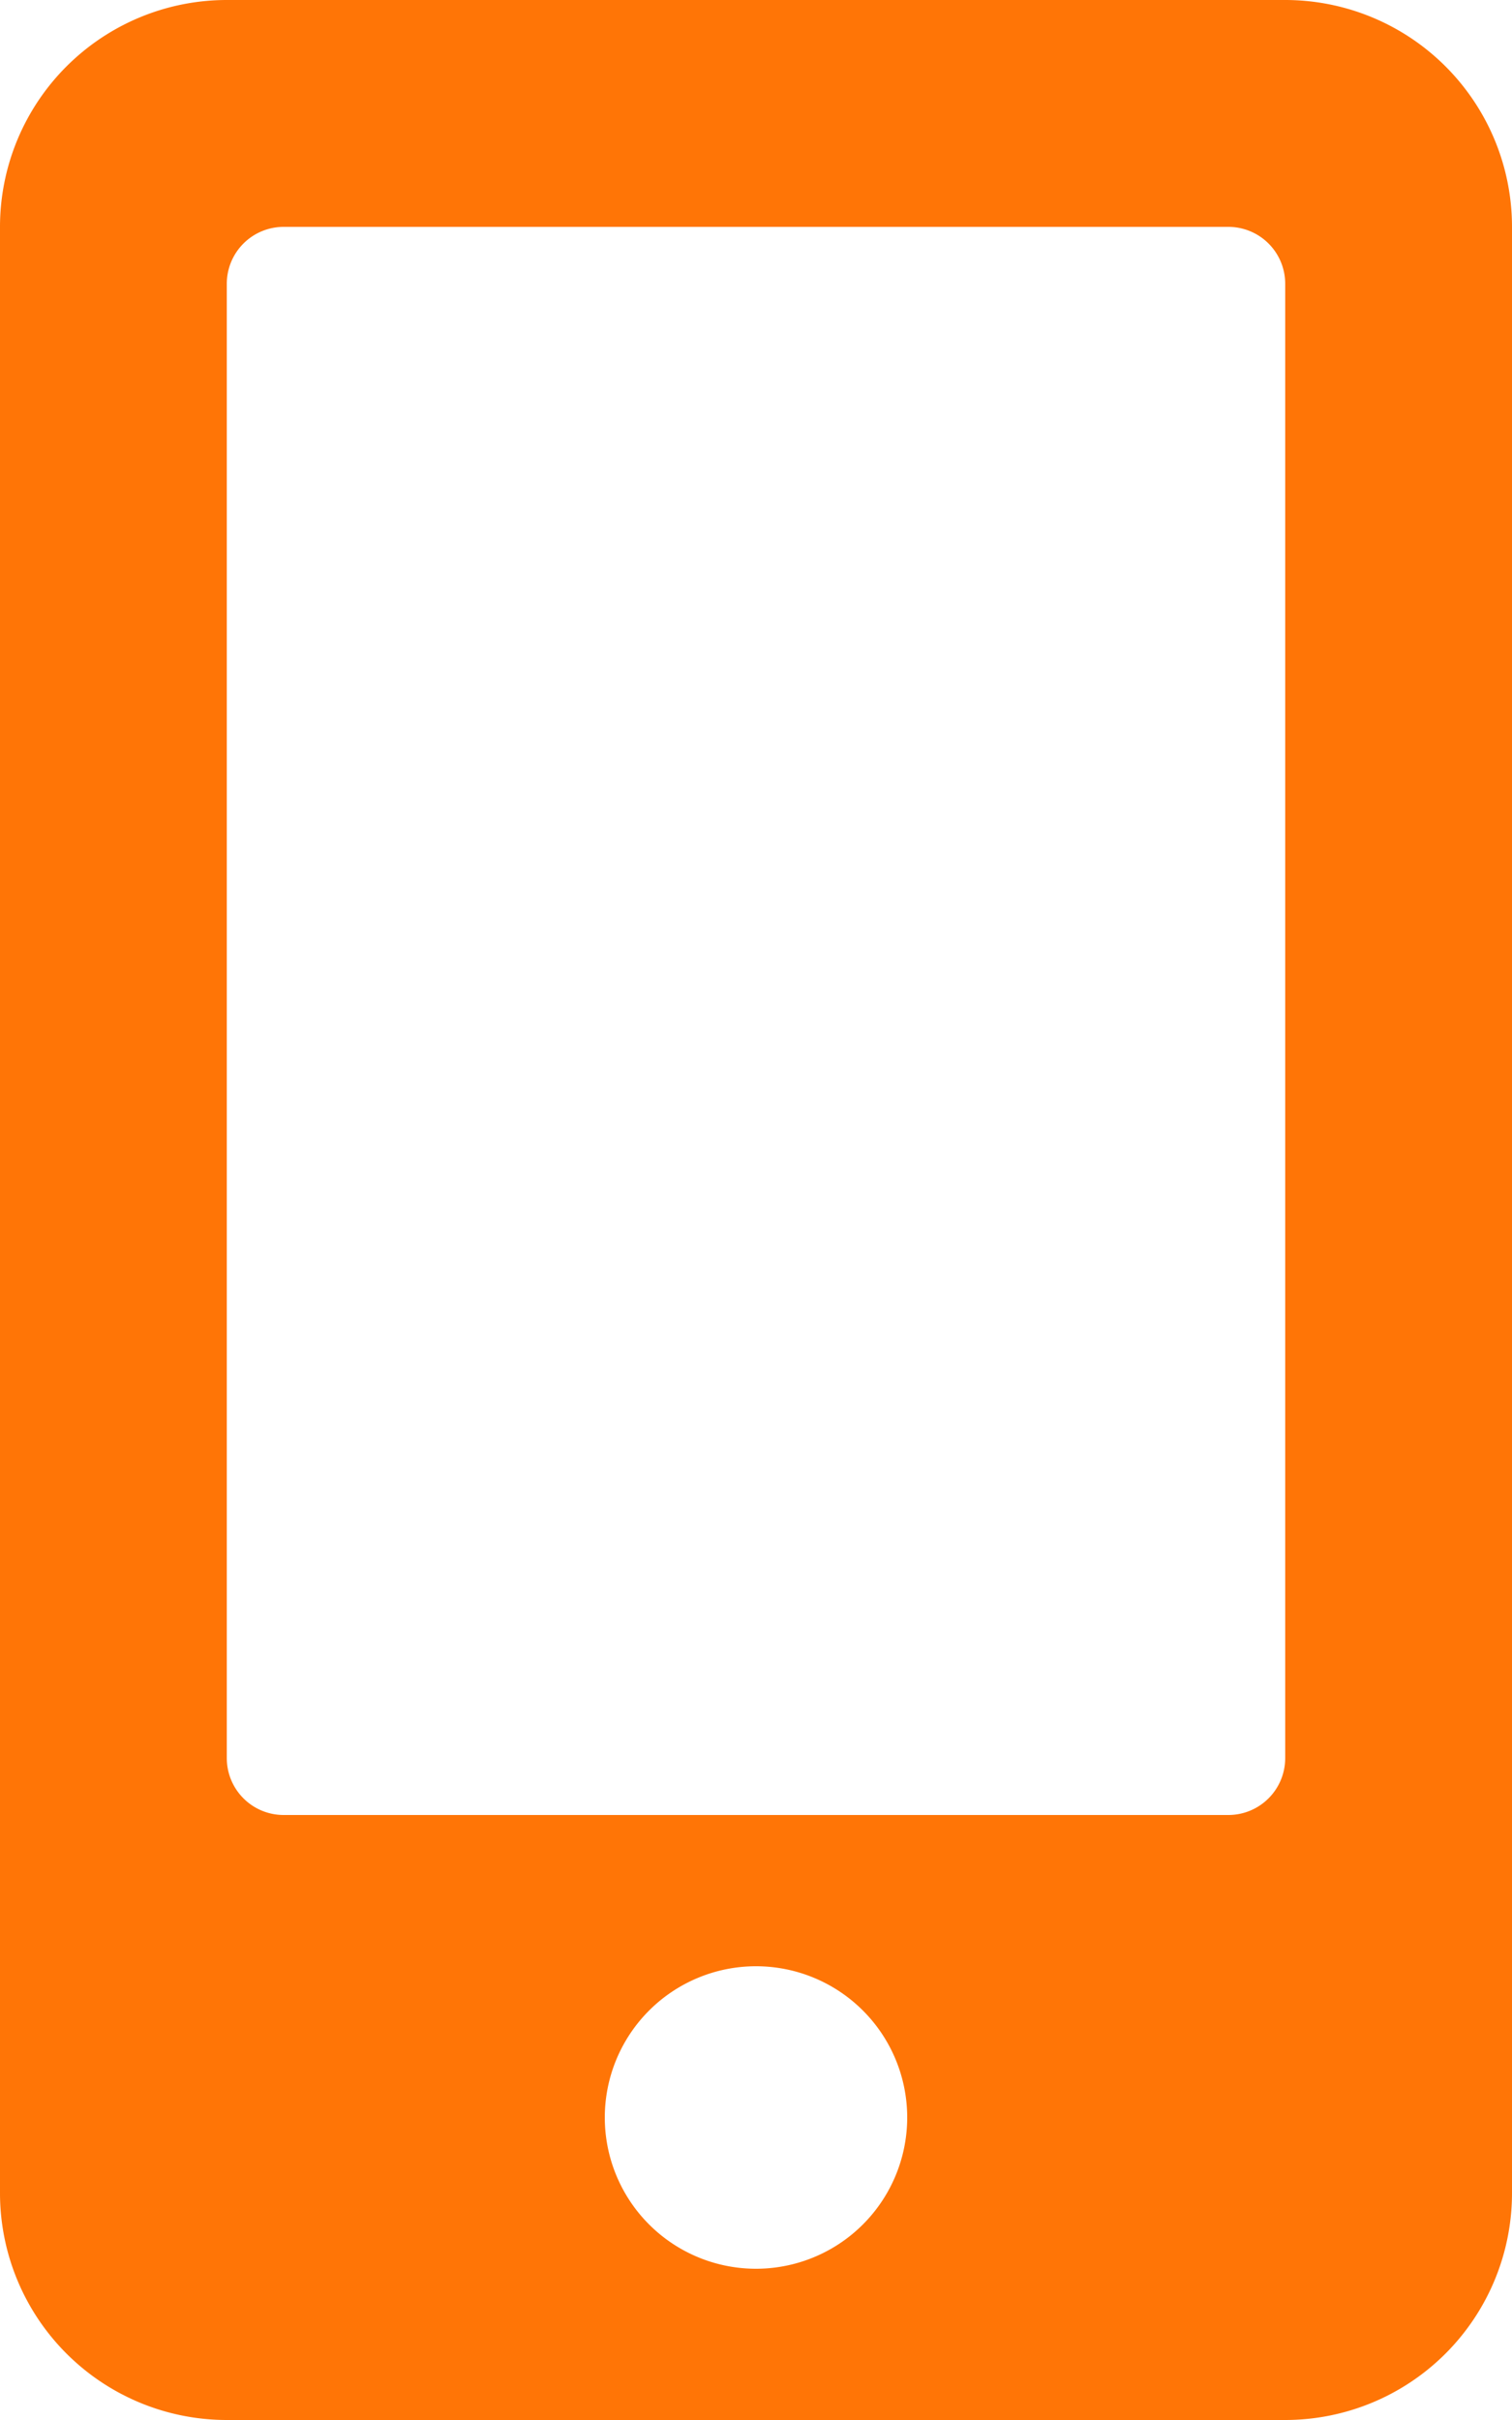 <svg xmlns="http://www.w3.org/2000/svg" width="35" height="56" viewBox="0 0 35 56">
  <path id="Icon_awesome-mobile-alt" data-name="Icon awesome-mobile-alt" d="M29.75,0H5.25A5.251,5.251,0,0,0,0,5.25v45.5A5.251,5.251,0,0,0,5.25,56h24.5A5.251,5.251,0,0,0,35,50.75V5.25A5.251,5.251,0,0,0,29.75,0ZM17.5,52.5A3.5,3.5,0,1,1,21,49,3.5,3.5,0,0,1,17.5,52.5ZM29.75,40.688A1.316,1.316,0,0,1,28.437,42H6.562A1.316,1.316,0,0,1,5.25,40.688V6.563A1.316,1.316,0,0,1,6.562,5.25H28.437A1.316,1.316,0,0,1,29.75,6.563Z" fill="#ff7506"/>
</svg>
